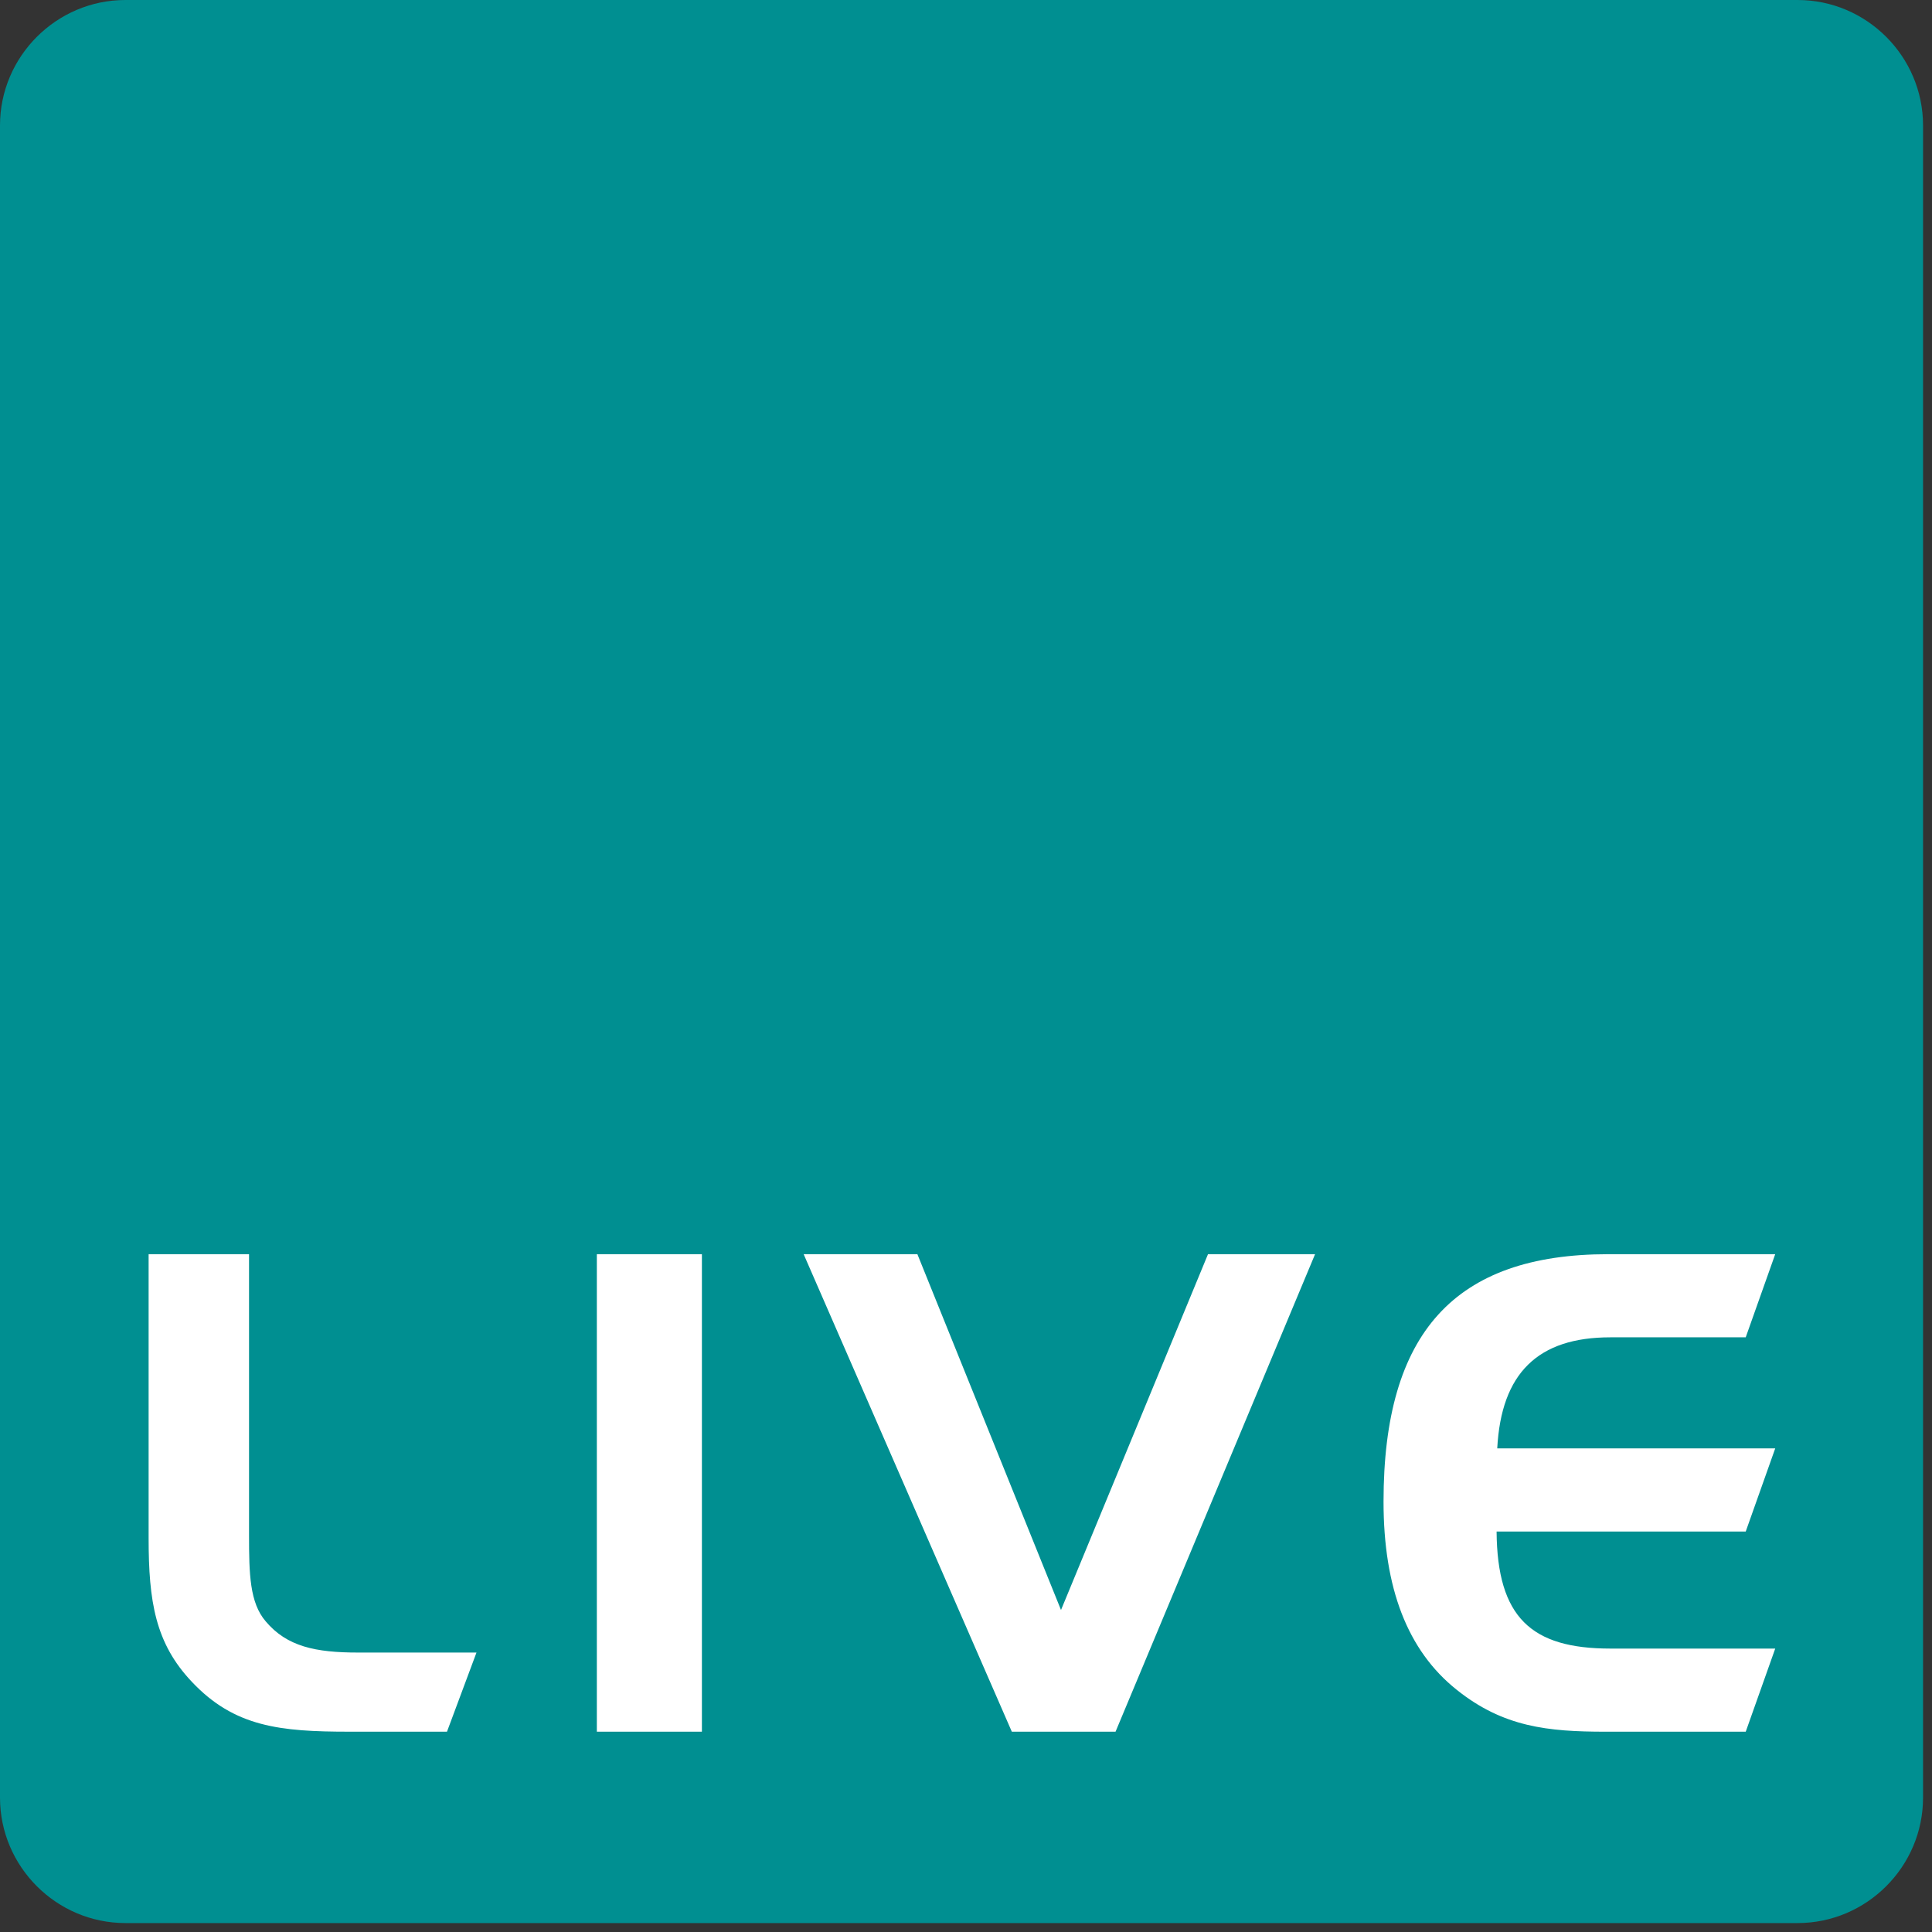 <svg width="131" height="131" viewBox="0 0 131 131" fill="none" xmlns="http://www.w3.org/2000/svg">
<rect x="0" y="0" width="131" height="131" fill="#333333" stroke="none"/>
<g clip-path="url(#clip0_1_7)">
<path d="M124.697 72.106H1.929V121.659H124.697V72.106Z" fill="white"/>
<path d="M121.889 0H8.504C3.827 0 0 3.827 0 8.504V121.89C0 126.567 3.827 130.394 8.504 130.394H121.889C126.566 130.394 130.393 126.567 130.393 121.89V8.504C130.393 3.827 126.565 0 121.889 0ZM30.308 117.418H23.695C19.006 117.418 15.894 117.102 13.008 114.035C10.529 111.42 10.077 108.58 10.077 104.294V85.041H16.886V102.809C16.886 103.258 16.886 103.664 16.886 104.071C16.886 106.732 16.931 108.672 18.013 109.933C19.456 111.648 21.396 112.052 24.282 112.052H32.308L30.308 117.418ZM47.593 117.418H40.469V85.041H47.593V117.418ZM75.64 117.418H68.607L54.492 85.041H62.204L71.942 109.167L81.909 85.041H89.169L75.64 117.418ZM120.37 98.208L118.37 103.845H101.477C101.522 109.662 103.821 111.782 109.188 111.782H120.37L118.37 117.419H108.872C104.95 117.419 101.929 117.103 98.772 114.577C95.434 111.917 93.811 107.679 93.811 101.816C93.811 90.363 98.635 85.041 109.053 85.041H120.369L118.369 90.678H109.187C104.271 90.678 101.792 93.114 101.521 98.209L120.37 98.208Z" fill="#008F91"/>
</g>
<defs>
<clipPath id="clip0_1_7">
<rect width="130.393" height="130.394" fill="white"/>
</clipPath>
</defs>
</svg>
